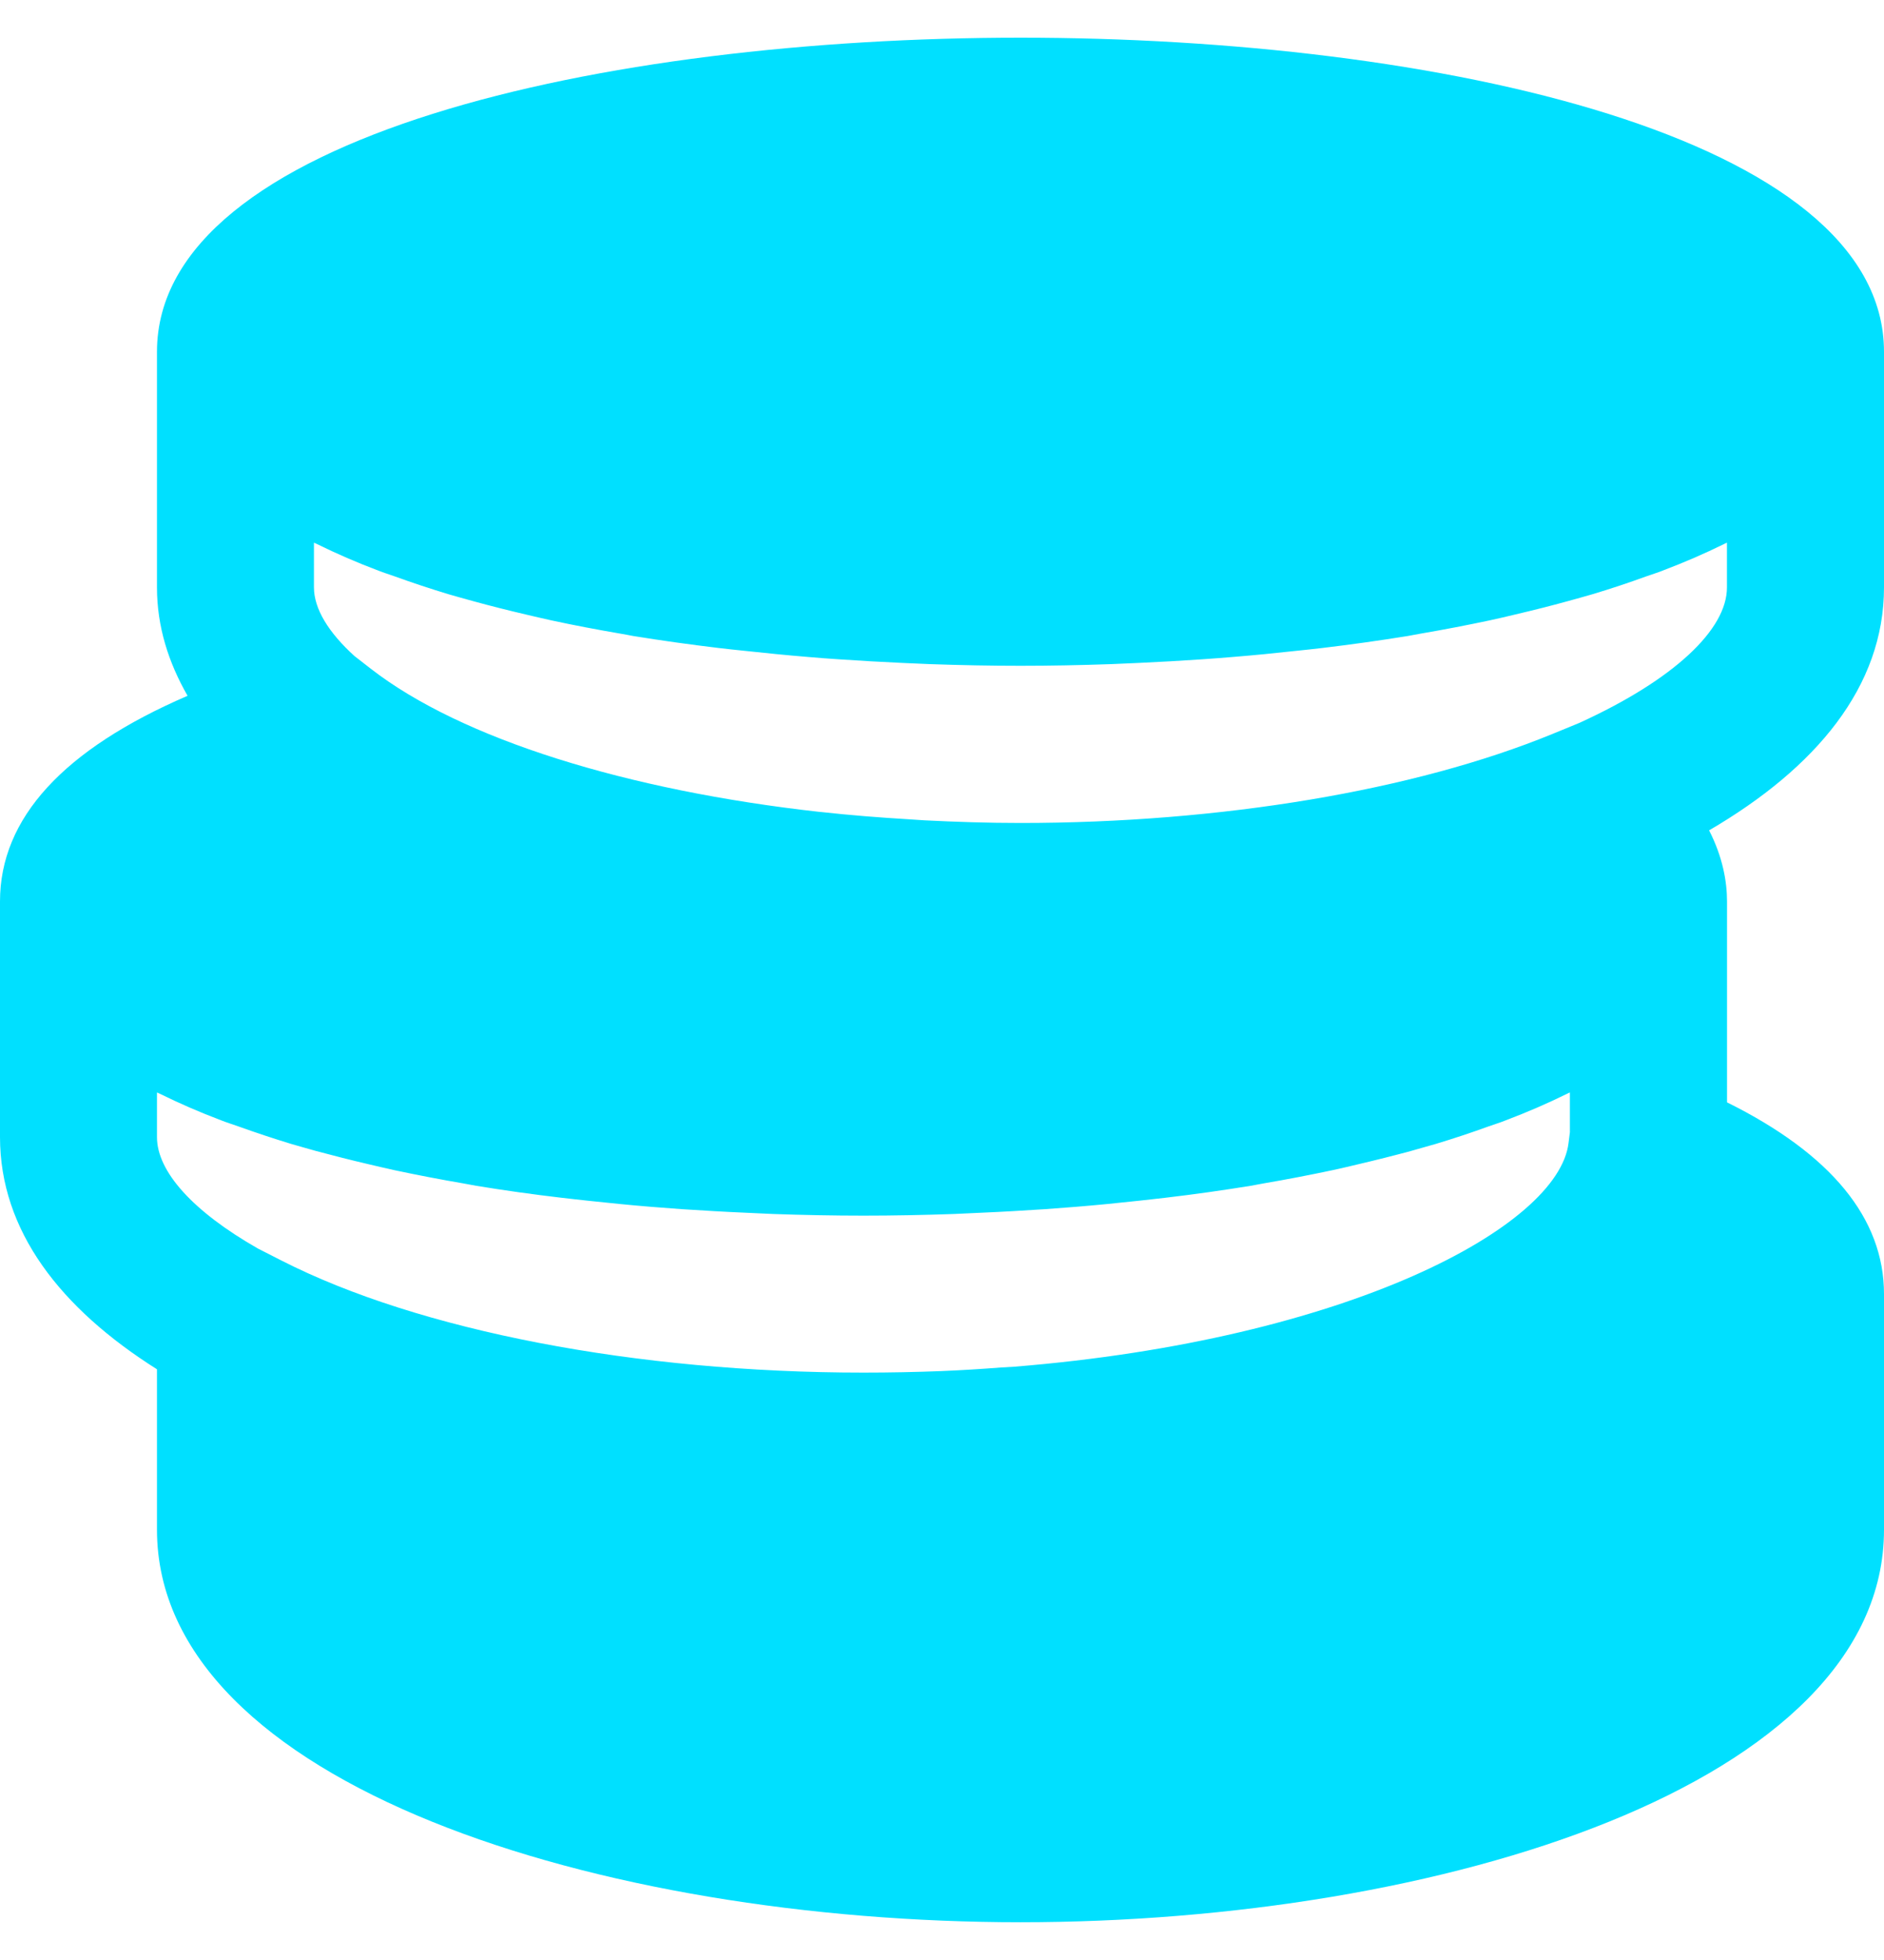 <svg width="25" height="26" viewBox="0 0 25 26" fill="none" xmlns="http://www.w3.org/2000/svg"><path id="Vector" d="M25 7.792v-3.125C25 1.804 19.06.5 13.542.5 8.023.5 2.083 1.804 2.083 4.667v3.125c0 .518.152.995.406 1.438C.845 9.939.0 10.851.0 11.958v3.125c0 1.243.801 2.272 2.083 3.081v2.127c0 3.383 5.903 5.208 11.458 5.208C19.097 25.5 25 23.675 25 20.292v-3.125C25 16.162 24.298 15.308 22.917 14.623V11.958C22.917 11.693 22.859 11.366 22.679 11.015 24.099 10.186 25 9.108 25 7.792zM20.833 15.011 20.814 15.162c-.134 1.112-2.932 2.61-7.357 2.968C13.401 18.134 13.342 18.136 13.285 18.14 13.024 18.16 12.76 18.177 12.487 18.188 12.152 18.201 11.809 18.208 11.458 18.208c-3.013.0-5.899-.556-7.724-1.487L3.422 16.562C2.558 16.069 2.083 15.54 2.083 15.084v-.592C2.096 14.498 2.112 14.504 2.125 14.511 2.379 14.636 2.65 14.754 2.938 14.863 3.009 14.891 3.087 14.915 3.16 14.941c.226.081.459.159.702.233C3.97 15.206 4.082 15.236 4.193 15.268 4.423 15.33 4.656 15.389 4.896 15.445 5.008 15.471 5.12 15.498 5.235 15.523 5.532 15.586 5.836 15.645 6.146 15.698 6.206 15.708 6.261 15.72 6.32 15.73 6.691 15.791 7.07 15.844 7.454 15.889 7.567 15.903 7.68 15.914 7.793 15.927 8.074 15.957 8.356 15.986 8.641 16.009 8.776 16.02 8.912 16.03 9.048 16.04 9.329 16.058 9.609 16.075 9.89 16.087 10.014 16.092 10.137 16.099 10.261 16.104 10.661 16.118 11.06 16.126 11.458 16.126 11.856 16.126 12.255 16.118 12.655 16.104 12.779 16.099 12.901 16.092 13.025 16.087 13.307 16.075 13.587 16.058 13.867 16.04 14.004 16.03 14.139 16.02 14.275 16.009 14.56 15.986 14.841 15.958 15.123 15.927 15.235 15.914 15.348 15.903 15.461 15.889 15.846 15.844 16.225 15.79 16.596 15.73 16.655 15.72 16.71 15.708 16.769 15.698 17.08 15.645 17.384 15.586 17.681 15.523 17.795 15.499 17.907 15.472 18.02 15.445 18.259 15.389 18.494 15.33 18.723 15.268 18.834 15.236 18.944 15.206 19.054 15.174 19.296 15.101 19.53 15.023 19.756 14.941 19.828 14.915 19.907 14.892 19.977 14.863 20.266 14.754 20.537 14.636 20.791 14.511 20.803 14.504 20.819 14.498 20.832 14.492V15.011L20.833 15.011zm2.083-7.219C22.917 8.348 22.22 9.013 20.959 9.589L20.596 9.738c-1.829.749-4.4 1.179-7.054 1.179C13.112 10.917 12.689 10.903 12.269 10.882 12.203 10.878 12.138 10.874 12.073 10.869 11.673 10.845 11.276 10.814 10.89 10.771H10.884C8.324 10.487 6.122 9.803 4.923 8.873L4.704 8.703c-.346-.314-.538-.628-.538-.912V7.199C4.179 7.205 4.196 7.211 4.208 7.218 4.463 7.343 4.733 7.461 5.022 7.57 5.093 7.598 5.171 7.622 5.244 7.648 5.47 7.73 5.703 7.807 5.946 7.881 6.054 7.913 6.166 7.943 6.277 7.974 6.506 8.037 6.74 8.096 6.98 8.152 7.092 8.178 7.204 8.205 7.319 8.23c.297.064.601.122.911.175C8.29 8.415 8.345 8.426 8.404 8.437 8.775 8.497 9.154 8.55 9.538 8.596 9.651 8.61 9.764 8.621 9.877 8.633 10.158 8.663 10.44 8.692 10.725 8.715 10.86 8.727 10.995 8.737 11.132 8.746 11.413 8.765 11.693 8.781 11.974 8.794 12.098 8.799 12.221 8.805 12.345 8.81 12.745 8.824 13.144 8.832 13.542 8.832 13.939 8.832 14.339 8.824 14.739 8.81 14.863 8.805 14.985 8.799 15.109 8.794 15.39 8.781 15.671 8.765 15.951 8.746 16.087 8.737 16.223 8.726 16.358 8.715 16.644 8.692 16.925 8.664 17.206 8.633 17.319 8.621 17.432 8.61 17.545 8.596 17.93 8.55 18.308 8.497 18.679 8.437 18.739 8.426 18.794 8.415 18.853 8.405 19.163 8.352 19.468 8.293 19.765 8.23 19.879 8.206 19.991 8.179 20.104 8.152 20.343 8.096 20.578 8.037 20.806 7.974 20.918 7.943 21.028 7.913 21.137 7.881 21.38 7.808 21.614 7.73 21.839 7.648 21.912 7.622 21.991 7.598 22.061 7.57 22.349 7.461 22.621 7.343 22.875 7.218 22.887 7.211 22.902 7.205 22.916 7.199V7.791L22.917 7.792z" fill="#00e0ff"/></svg>